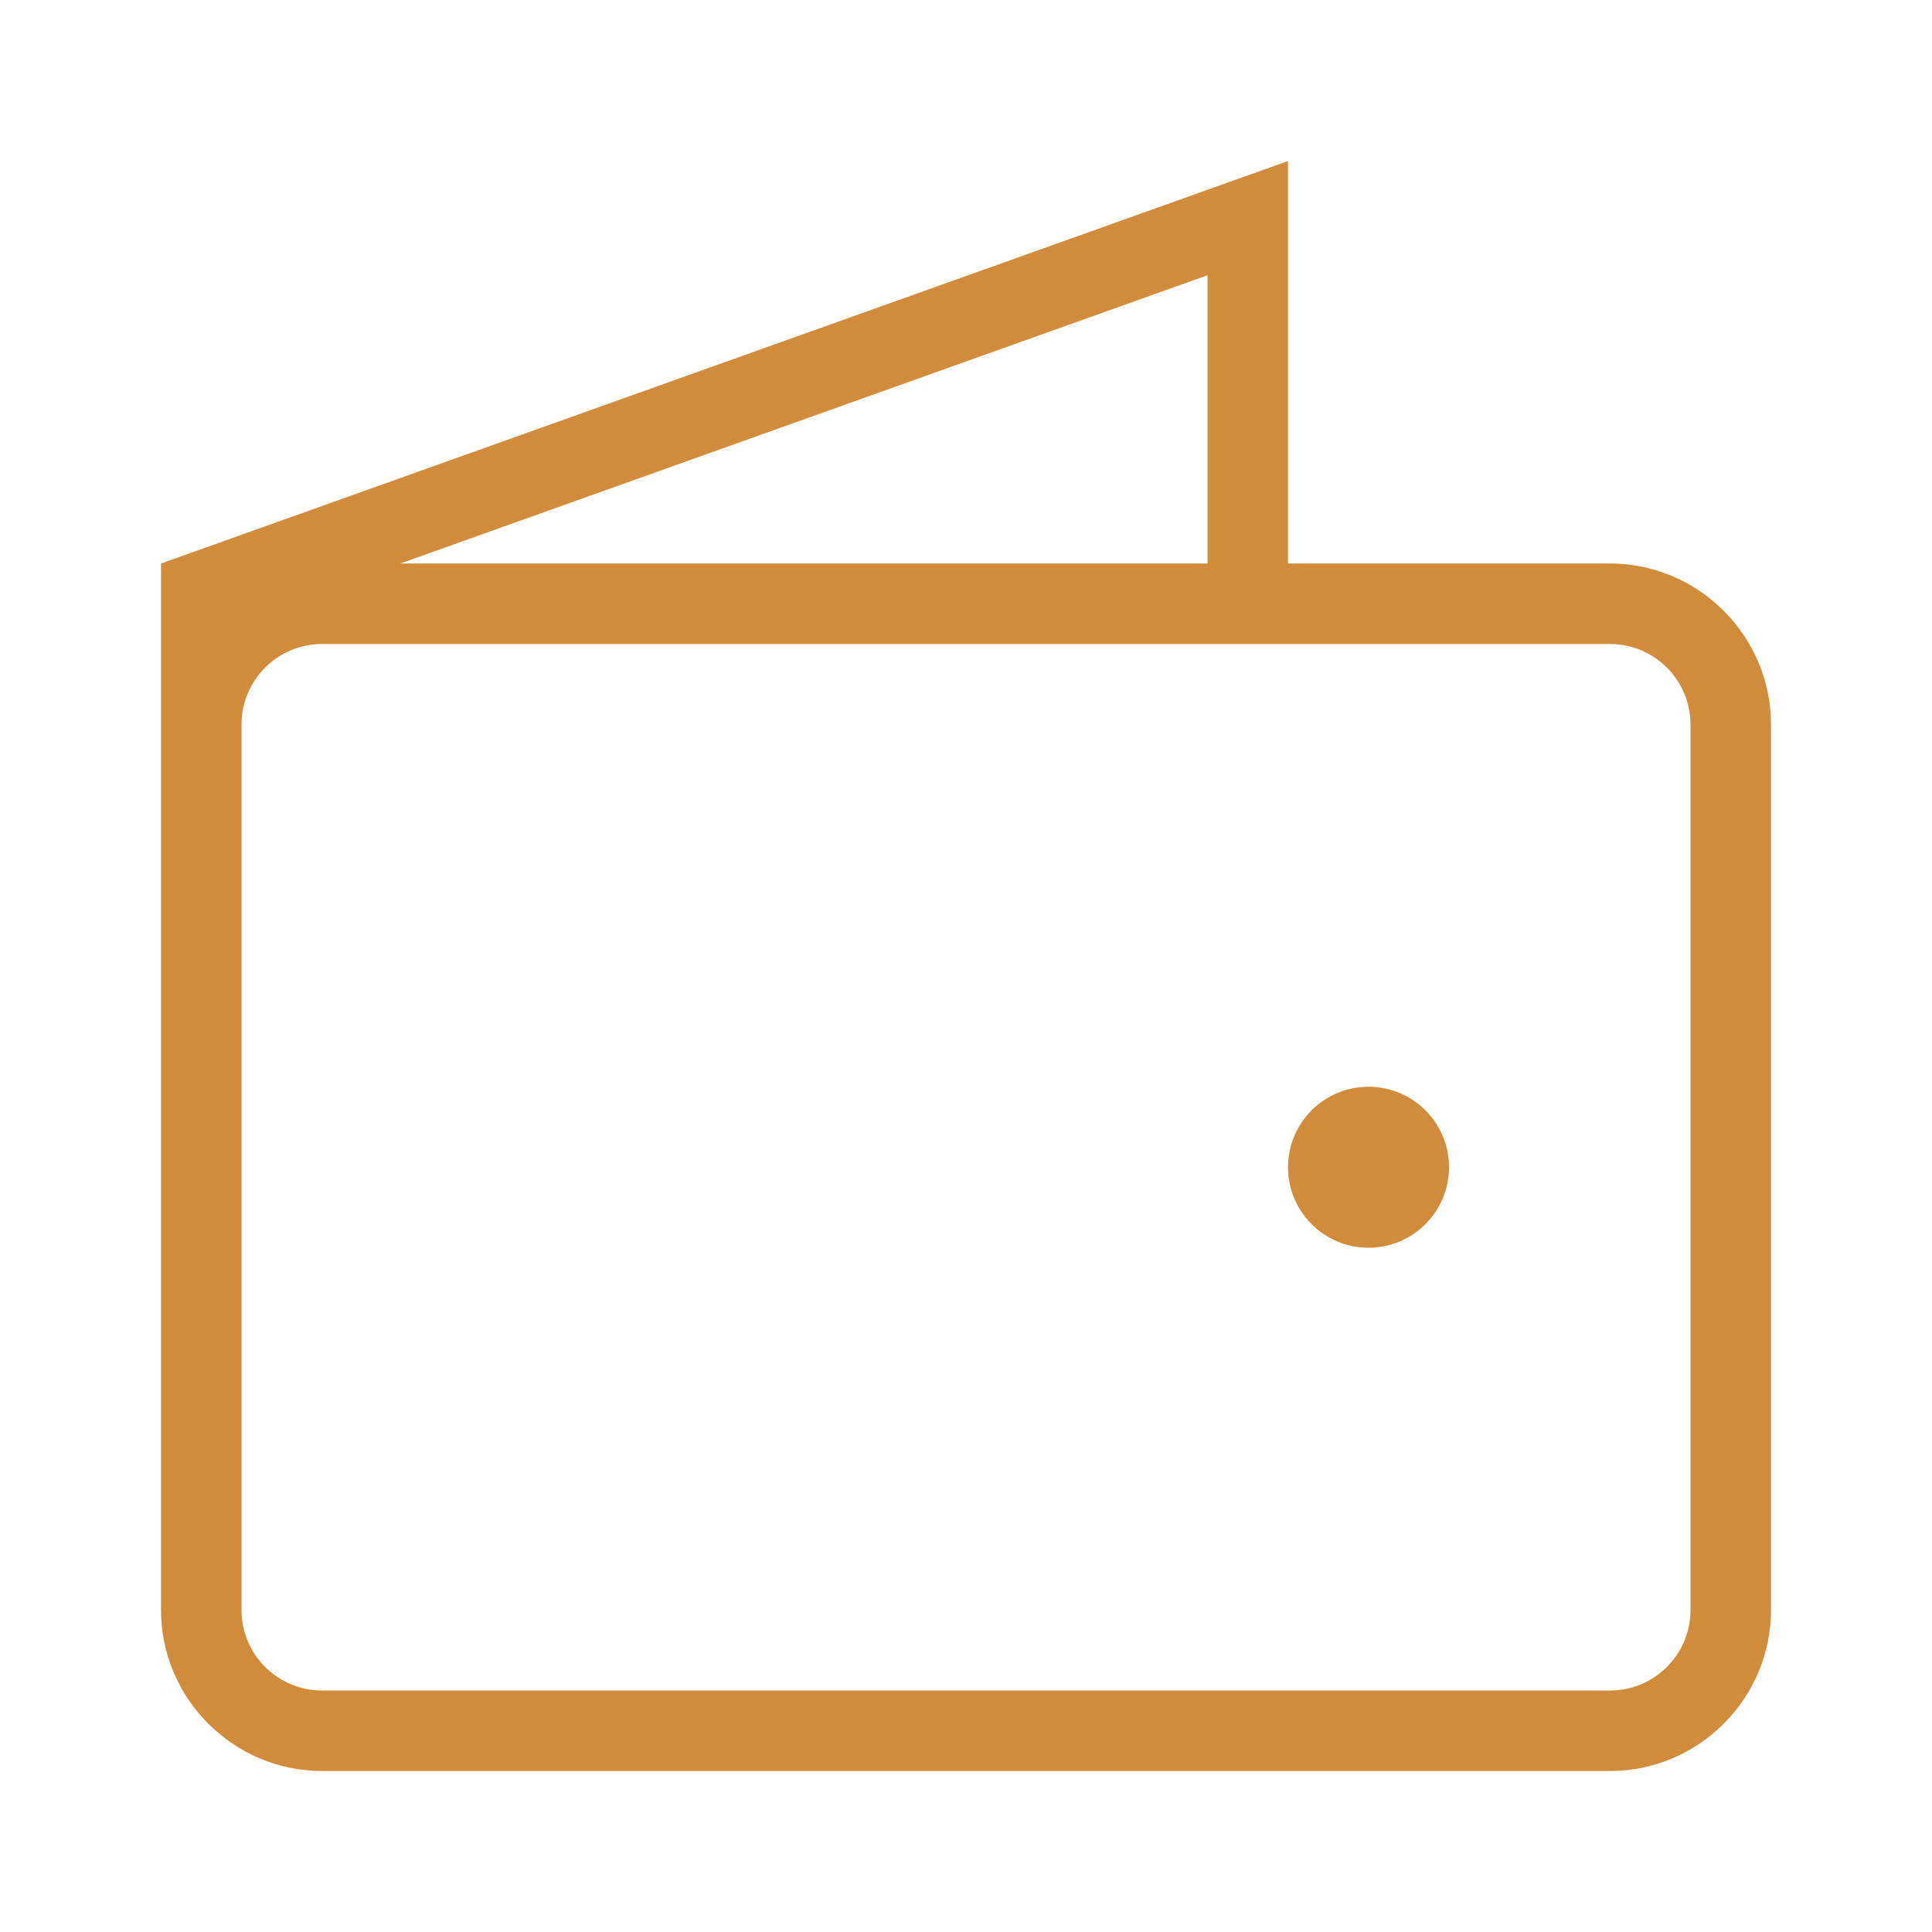 <svg xmlns="http://www.w3.org/2000/svg" width="100" height="100" viewBox="0 0 100 100" fill="none"><g clip-path="url(#clip0_168_51)"><path d="M83.334 29.167H66.667V8.334L8.334 29.167V83.334C8.334 87.917 12.084 91.667 16.667 91.667H83.334C87.917 91.667 91.667 87.917 91.667 83.334V37.501C91.667 32.917 87.917 29.167 83.334 29.167ZM87.501 83.334C87.501 85.632 85.632 87.501 83.334 87.501H16.667C14.369 87.501 12.501 85.632 12.501 83.334V37.501C12.501 35.203 14.369 33.334 16.667 33.334H83.334C85.632 33.334 87.501 35.203 87.501 37.501V83.334ZM62.501 29.167H20.721L62.501 14.246V29.167Z" fill="#D08C3B"></path><path d="M70.835 64.583C73.136 64.583 75.001 62.718 75.001 60.417C75.001 58.115 73.136 56.25 70.835 56.25C68.533 56.25 66.668 58.115 66.668 60.417C66.668 62.718 68.533 64.583 70.835 64.583Z" fill="#D08C3B"></path></g><defs><clipPath id="clip0_168_51"><rect width="100" height="100" fill="white"></rect></clipPath></defs></svg>